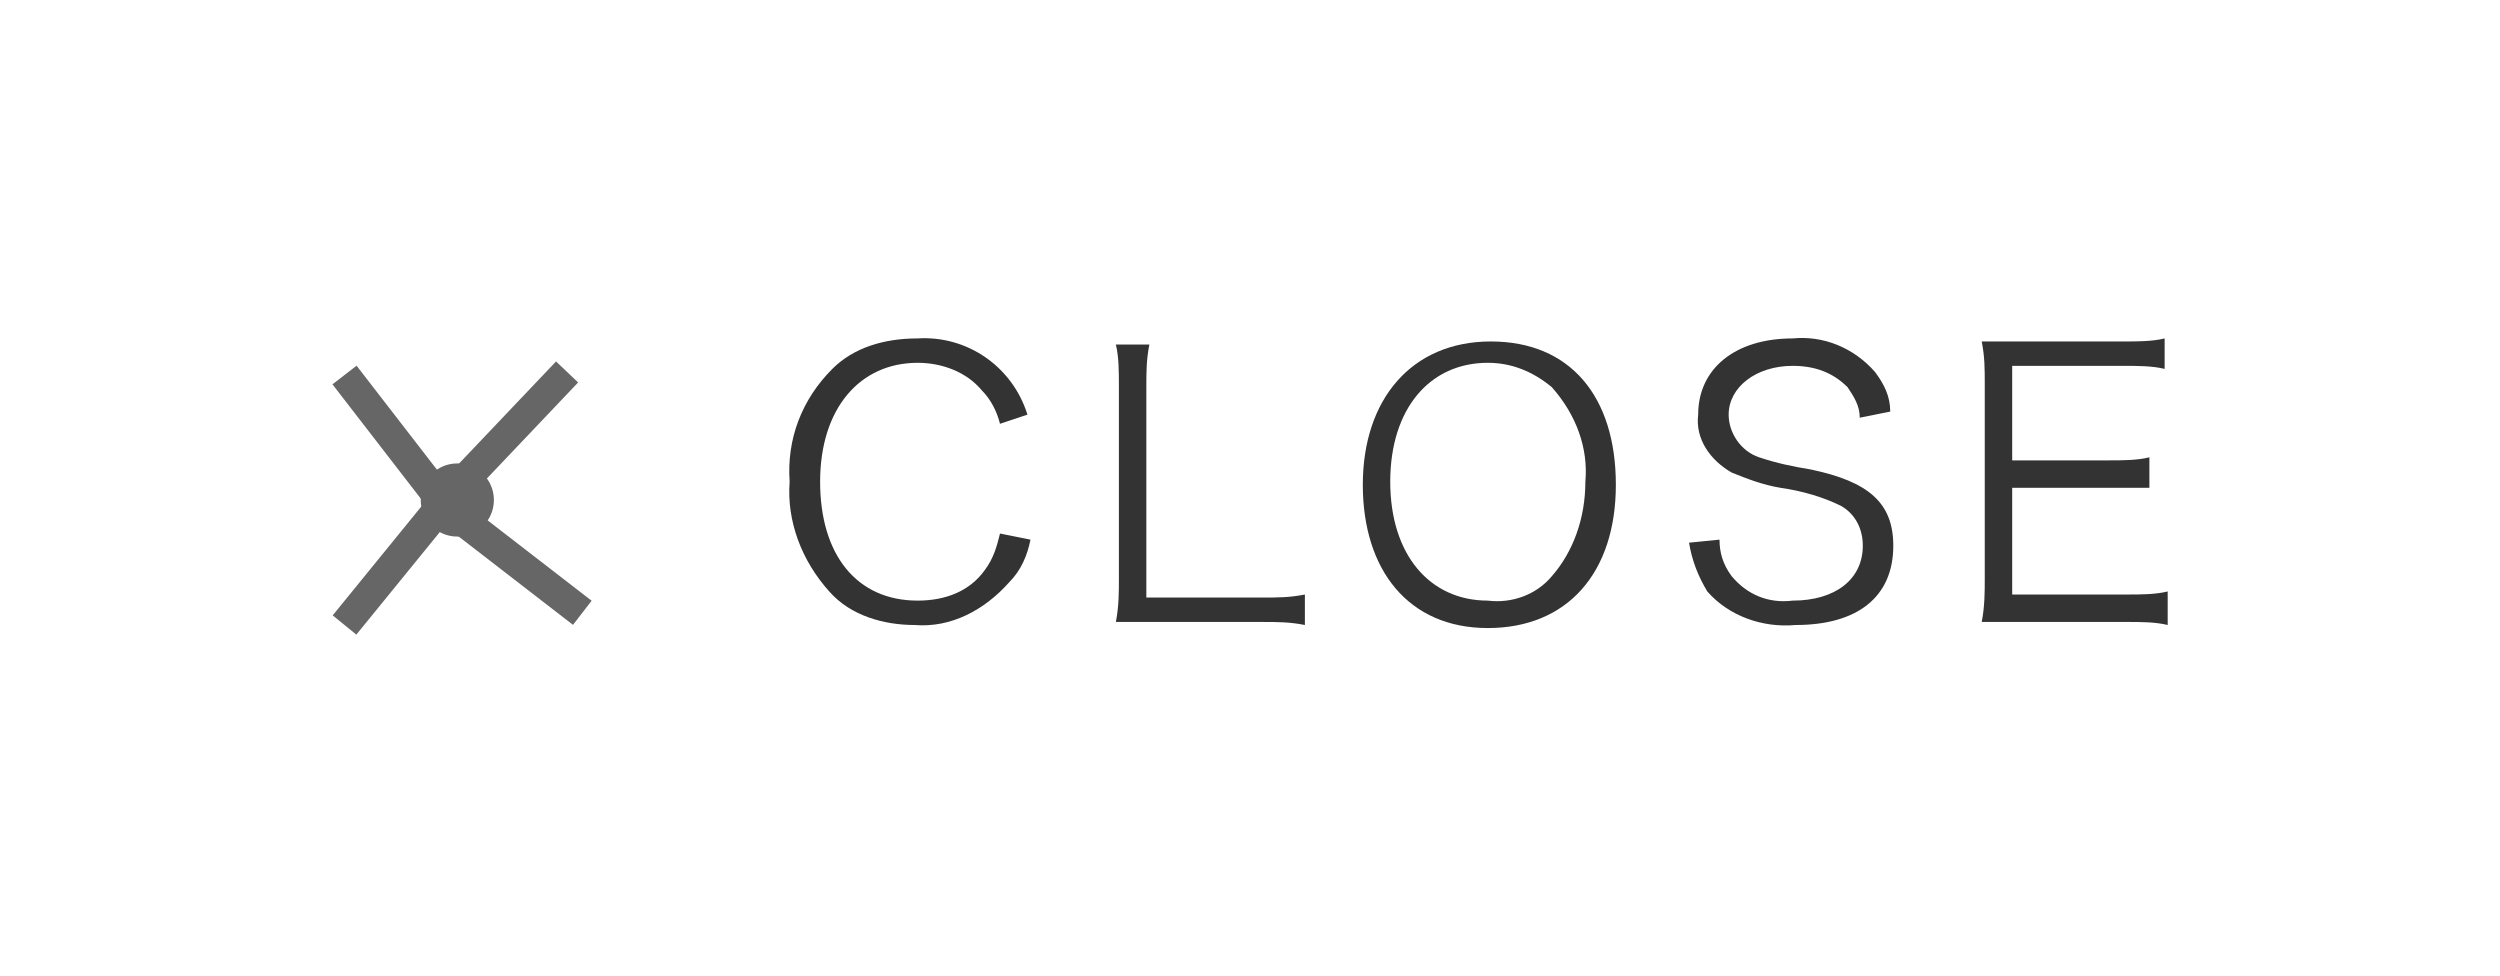 <?xml version="1.0" encoding="utf-8"?>
<!-- Generator: Adobe Illustrator 19.2.0, SVG Export Plug-In . SVG Version: 6.00 Build 0)  -->
<svg version="1.1" id="画像パーツ" xmlns="http://www.w3.org/2000/svg" xmlns:xlink="http://www.w3.org/1999/xlink" x="0px"
	 y="0px" viewBox="0 0 82 32" style="enable-background:new 0 0 82 32;" xml:space="preserve">
<style type="text/css">
	.st0{fill:#333333;}
	.st1{fill:none;stroke:#666666;stroke-miterlimit:10;}
	.st2{fill:#666666;}
</style>
<title>btn_close</title>
<path class="st0" d="M32.8,13.9c-0.1-0.4-0.3-0.8-0.6-1.1c-0.5-0.6-1.3-0.9-2.1-0.9c-1.9,0-3.2,1.5-3.2,3.9s1.2,3.9,3.2,3.9
	c0.9,0,1.7-0.3,2.2-1c0.3-0.4,0.4-0.8,0.5-1.2l1,0.2c-0.1,0.5-0.3,1-0.7,1.4c-0.8,0.9-1.9,1.5-3.1,1.4c-1,0-2.1-0.3-2.8-1.1
	c-0.9-1-1.4-2.3-1.3-3.6c-0.1-1.4,0.4-2.7,1.4-3.7c0.7-0.7,1.7-1,2.8-1c1.6-0.1,3.1,0.9,3.6,2.5L32.8,13.9z"/>
<path class="st0" d="M37.9,20.4c-0.6,0-0.9,0-1.3,0c0.1-0.5,0.1-1,0.1-1.4v-6.3c0-0.5,0-1-0.1-1.4h1.1c-0.1,0.5-0.1,0.9-0.1,1.4v6.9
	h3.8c0.5,0,0.9,0,1.4-0.1v1c-0.5-0.1-0.9-0.1-1.4-0.1H37.9z"/>
<path class="st0" d="M53,15.9c0,2.9-1.6,4.7-4.2,4.7s-4.1-1.9-4.1-4.7s1.6-4.7,4.2-4.7S53,13,53,15.9z M50.9,18.9
	c0.7-0.8,1.1-1.9,1.1-3.1c0.1-1.1-0.3-2.2-1.1-3.1c-0.6-0.5-1.3-0.8-2.1-0.8c-1.9,0-3.2,1.5-3.2,3.9s1.3,3.9,3.2,3.9
	C49.6,19.8,50.4,19.5,50.9,18.9L50.9,18.9z"/>
<path class="st0" d="M61,13.7c0-0.4-0.2-0.7-0.4-1c-0.5-0.5-1.1-0.7-1.8-0.7c-1.2,0-2.1,0.7-2.1,1.6c0,0.6,0.4,1.2,1,1.4
	c0.6,0.2,1.1,0.3,1.7,0.4c1.9,0.4,2.7,1.1,2.7,2.5c0,1.7-1.2,2.6-3.2,2.6c-1.1,0.1-2.2-0.3-2.9-1.1c-0.3-0.5-0.5-1-0.6-1.6l1-0.1
	c0,0.4,0.1,0.8,0.4,1.2c0.5,0.6,1.2,0.9,2,0.8c1.4,0,2.3-0.7,2.3-1.8c0-0.5-0.2-1-0.7-1.3c-0.6-0.3-1.3-0.5-2-0.6
	c-0.6-0.1-1.1-0.3-1.6-0.5c-0.7-0.4-1.2-1.1-1.1-1.9c0-1.5,1.2-2.5,3.1-2.5c1-0.1,2,0.3,2.7,1.1c0.3,0.4,0.5,0.8,0.5,1.3L61,13.7z"
	/>
<path class="st0" d="M71.1,20.5c-0.4-0.1-0.9-0.1-1.3-0.1h-3.5c-0.6,0-0.9,0-1.3,0c0.1-0.5,0.1-1,0.1-1.4v-6.4c0-0.5,0-0.9-0.1-1.4
	c0.4,0,0.7,0,1.3,0h3.4c0.4,0,0.9,0,1.3-0.1v1c-0.4-0.1-0.9-0.1-1.3-0.1H66v3.1h3.2c0.4,0,0.9,0,1.3-0.1v1C70,16,69.6,16,69.1,16H66
	v3.5h3.8c0.4,0,0.9,0,1.3-0.1L71.1,20.5L71.1,20.5z"/>
<polyline class="st1" points="11.3,12.3 14.7,16.7 19.1,20.1 "/>
<polyline class="st1" points="11.3,20.5 14.8,16.2 18.6,12.2 "/>
<circle class="st2" cx="15" cy="16.4" r="1.2"/>
</svg>
